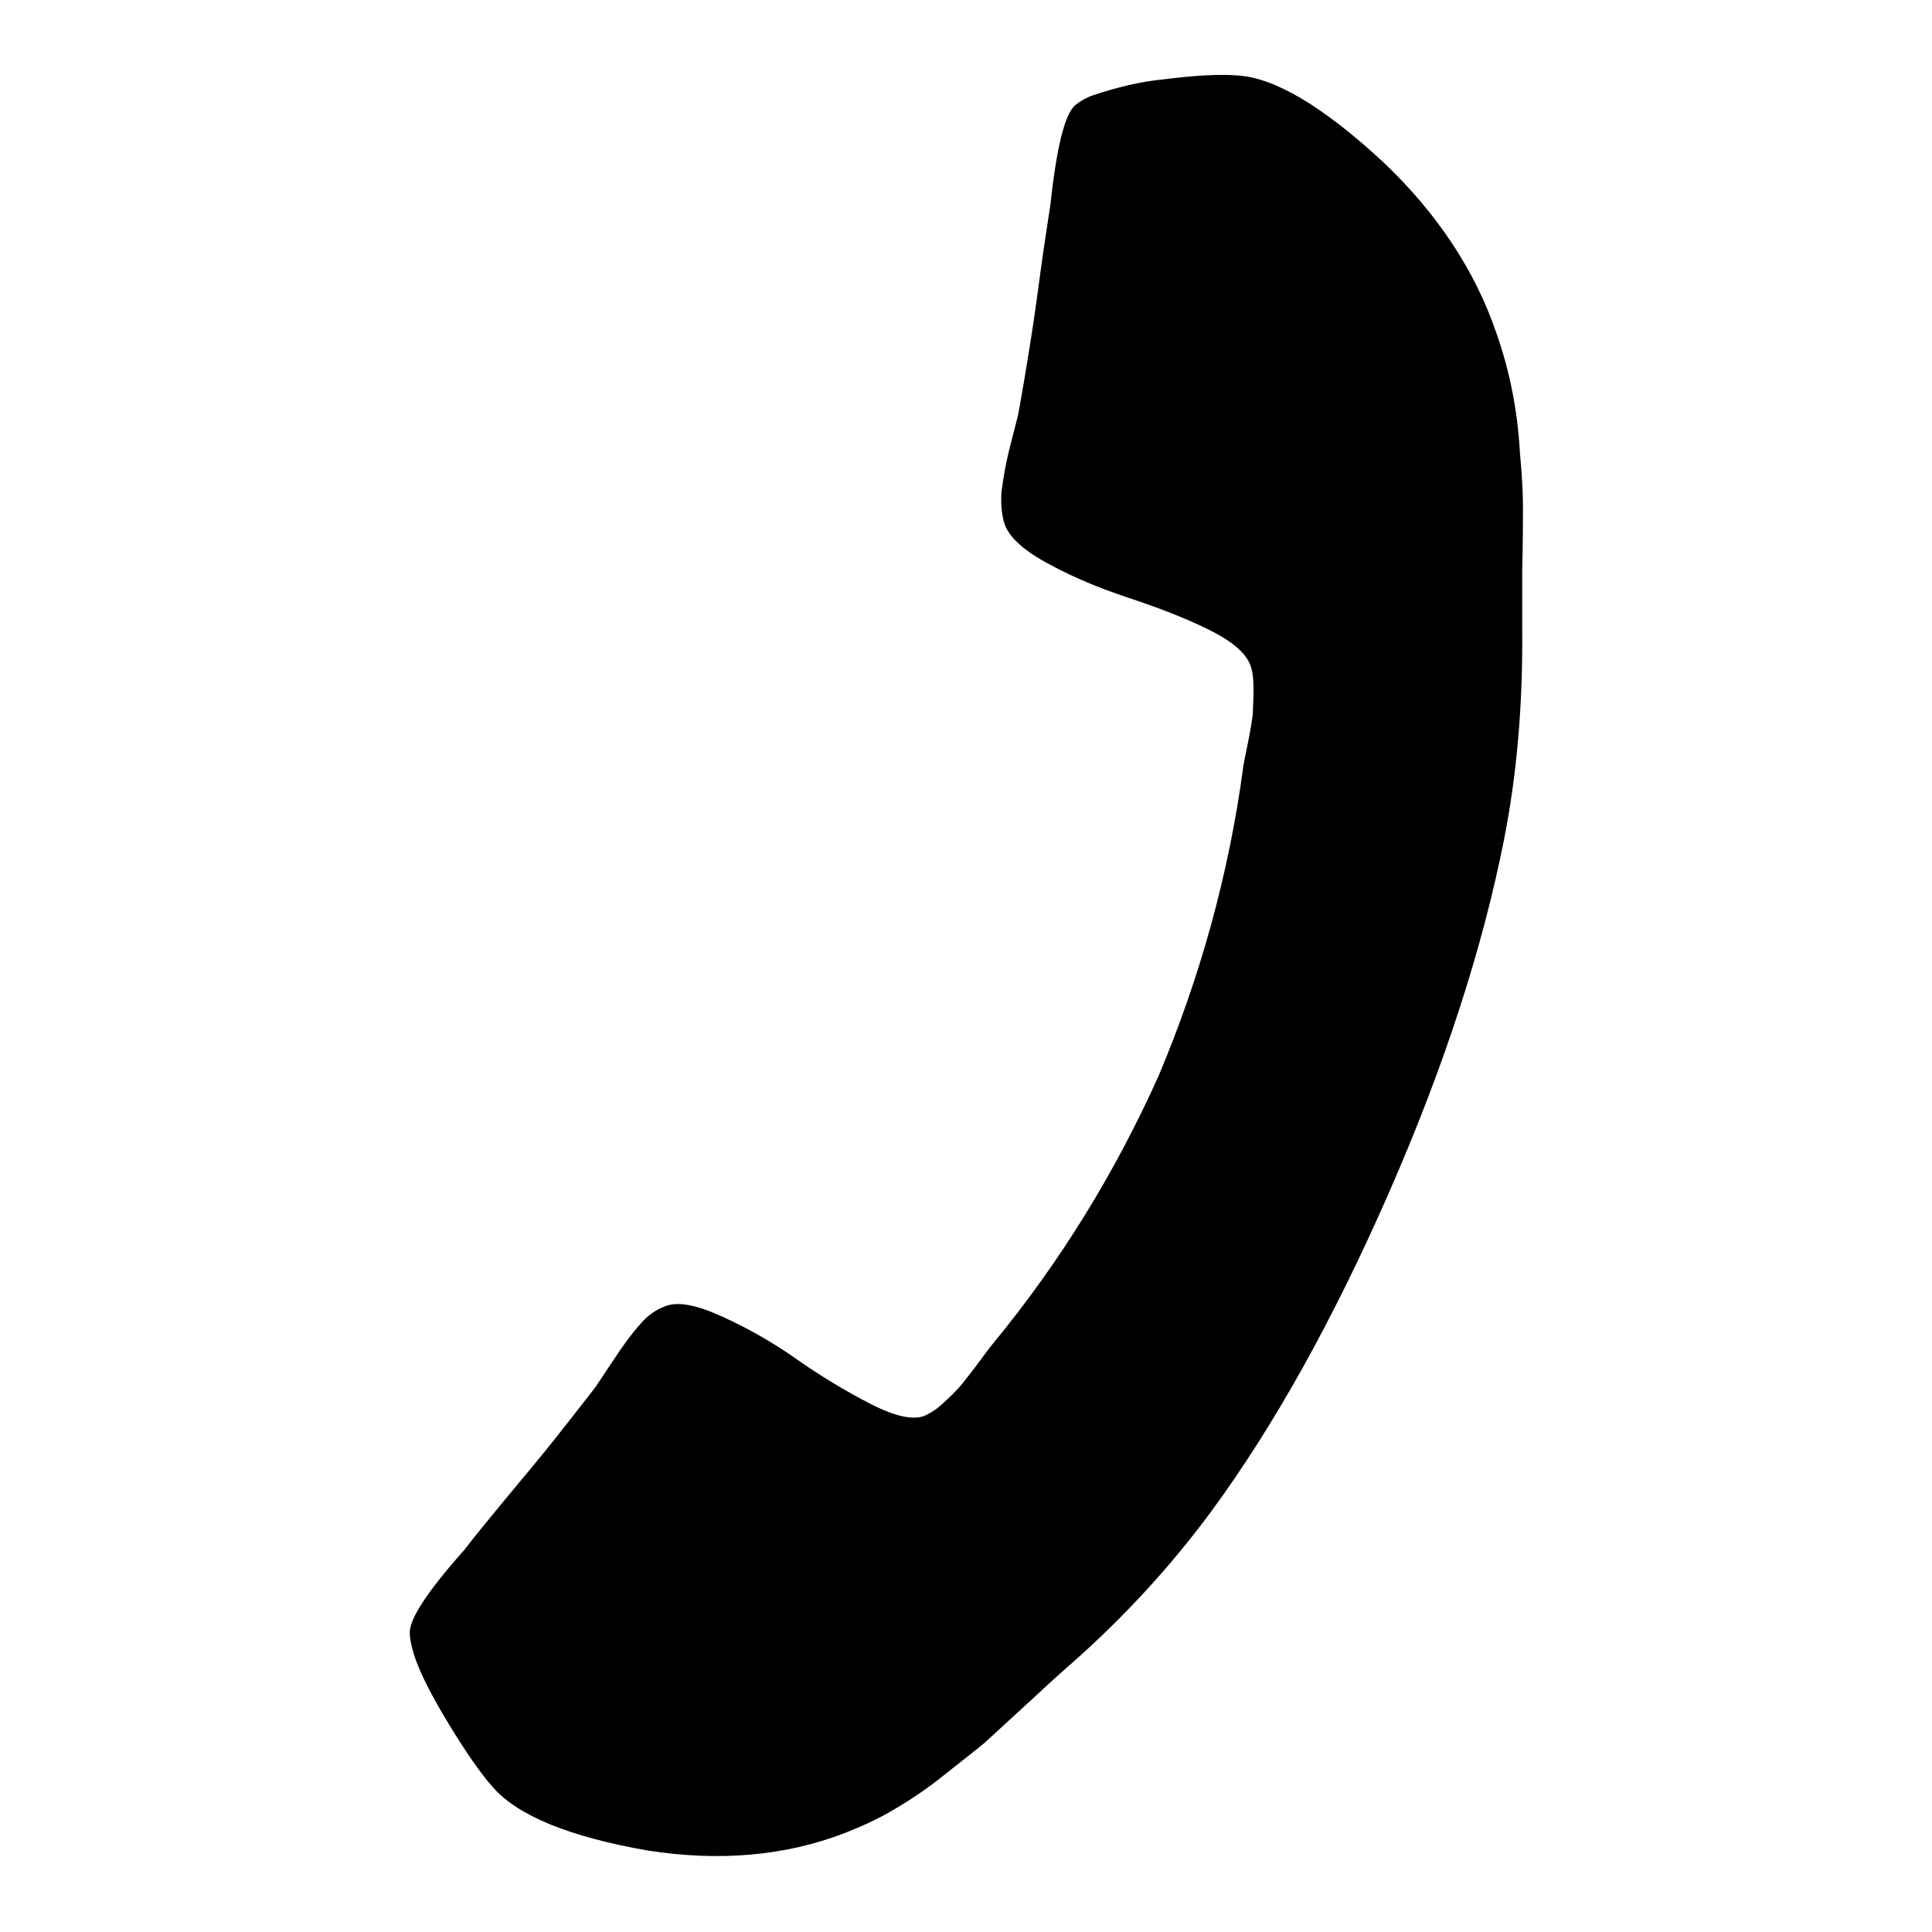 <?xml version="1.0" encoding="utf-8"?>
<!-- Svg Vector Icons : http://www.onlinewebfonts.com/icon -->
<!DOCTYPE svg PUBLIC "-//W3C//DTD SVG 1.1//EN" "http://www.w3.org/Graphics/SVG/1.1/DTD/svg11.dtd">
<svg version="1.1" xmlns="http://www.w3.org/2000/svg" xmlns:xlink="http://www.w3.org/1999/xlink" x="0px" y="0px" viewBox="0 0 256 256" enable-background="new 0 0 256 256" xml:space="preserve">
<g> <path fill="#000000" d="M201.8,67.2c0-1.6-0.1-4-0.4-7.2c-0.3-5.4-1.3-10.7-3.1-15.8c-2.8-8.3-7.9-16-15.1-22.8 c-7.9-7.3-14.3-11.1-19.2-11.4c-2.5-0.2-5.7,0-9.7,0.5c-3.2,0.3-6.4,1.1-9.4,2.1c-0.9,0.3-1.8,0.8-2.5,1.4c-1.3,1.2-2.4,5.5-3.2,13 c-0.3,2.1-0.8,5.1-1.3,8.8c-0.5,3.8-1,7.3-1.5,10.4c-0.5,3.1-1,6.1-1.5,8.8l-1.1,4.3c-0.6,2.4-0.9,4.3-1.1,5.9 c-0.1,1.5,0,2.9,0.4,4.2c0.6,1.8,2.6,3.6,6,5.4c3.3,1.8,6.8,3.2,10.4,4.4c3.6,1.2,7.1,2.5,10.4,4.1c3.3,1.6,5.2,3.2,5.8,4.9 c0.3,0.8,0.4,1.9,0.4,3.3s-0.1,2.5-0.1,3.2c-0.1,0.7-0.3,2.1-0.7,4c-0.4,1.9-0.6,3-0.6,3.2c-1.9,14-5.7,27.7-11.2,40.7 c-5.7,12.7-13,24.6-21.9,35.4c-0.1,0.1-0.8,1-1.9,2.5c-0.8,1.1-1.6,2.1-2.4,3.1c-0.7,0.8-1.4,1.5-2.2,2.2c-0.8,0.8-1.7,1.4-2.6,1.8 c-1.5,0.6-3.9,0.1-7.2-1.6c-3.3-1.7-6.6-3.7-9.6-5.8c-3.1-2.2-6.4-4.1-9.9-5.7c-3.5-1.6-6-2.1-7.7-1.4c-1.3,0.5-2.4,1.3-3.3,2.4 c-1,1.1-2.2,2.7-3.5,4.7l-2.4,3.6c-1.7,2.2-3.5,4.5-5.4,6.9c-1.9,2.4-4.1,5-6.5,7.9c-2.4,2.9-4.2,5.1-5.5,6.8 c-4.9,5.5-7.3,9.2-7.2,11c0,0.7,0.2,1.7,0.6,3c0.8,2.4,2.4,5.5,4.6,9.1c2.2,3.6,4.1,6.4,5.8,8.3c3.3,3.8,10.2,6.6,20.5,8.4 c9.6,1.5,18.3,0.7,26.1-2.3c2.3-0.9,4.5-1.9,6.5-3.1c2.4-1.4,4.6-2.9,6.7-4.6c2.4-1.9,4.2-3.3,5.4-4.3l6.1-5.6 c2.9-2.7,4.7-4.3,5.4-4.9c6.8-6,13-12.7,18.4-20c8.4-11.4,16.3-25.6,23.7-42.5c7.4-16.9,12.4-32.5,15.2-46.7 c1.7-8.6,2.5-17.9,2.4-28c0-2.5,0-5,0-7.6C201.8,71.6,201.8,68.8,201.8,67.2"/></g>
</svg>